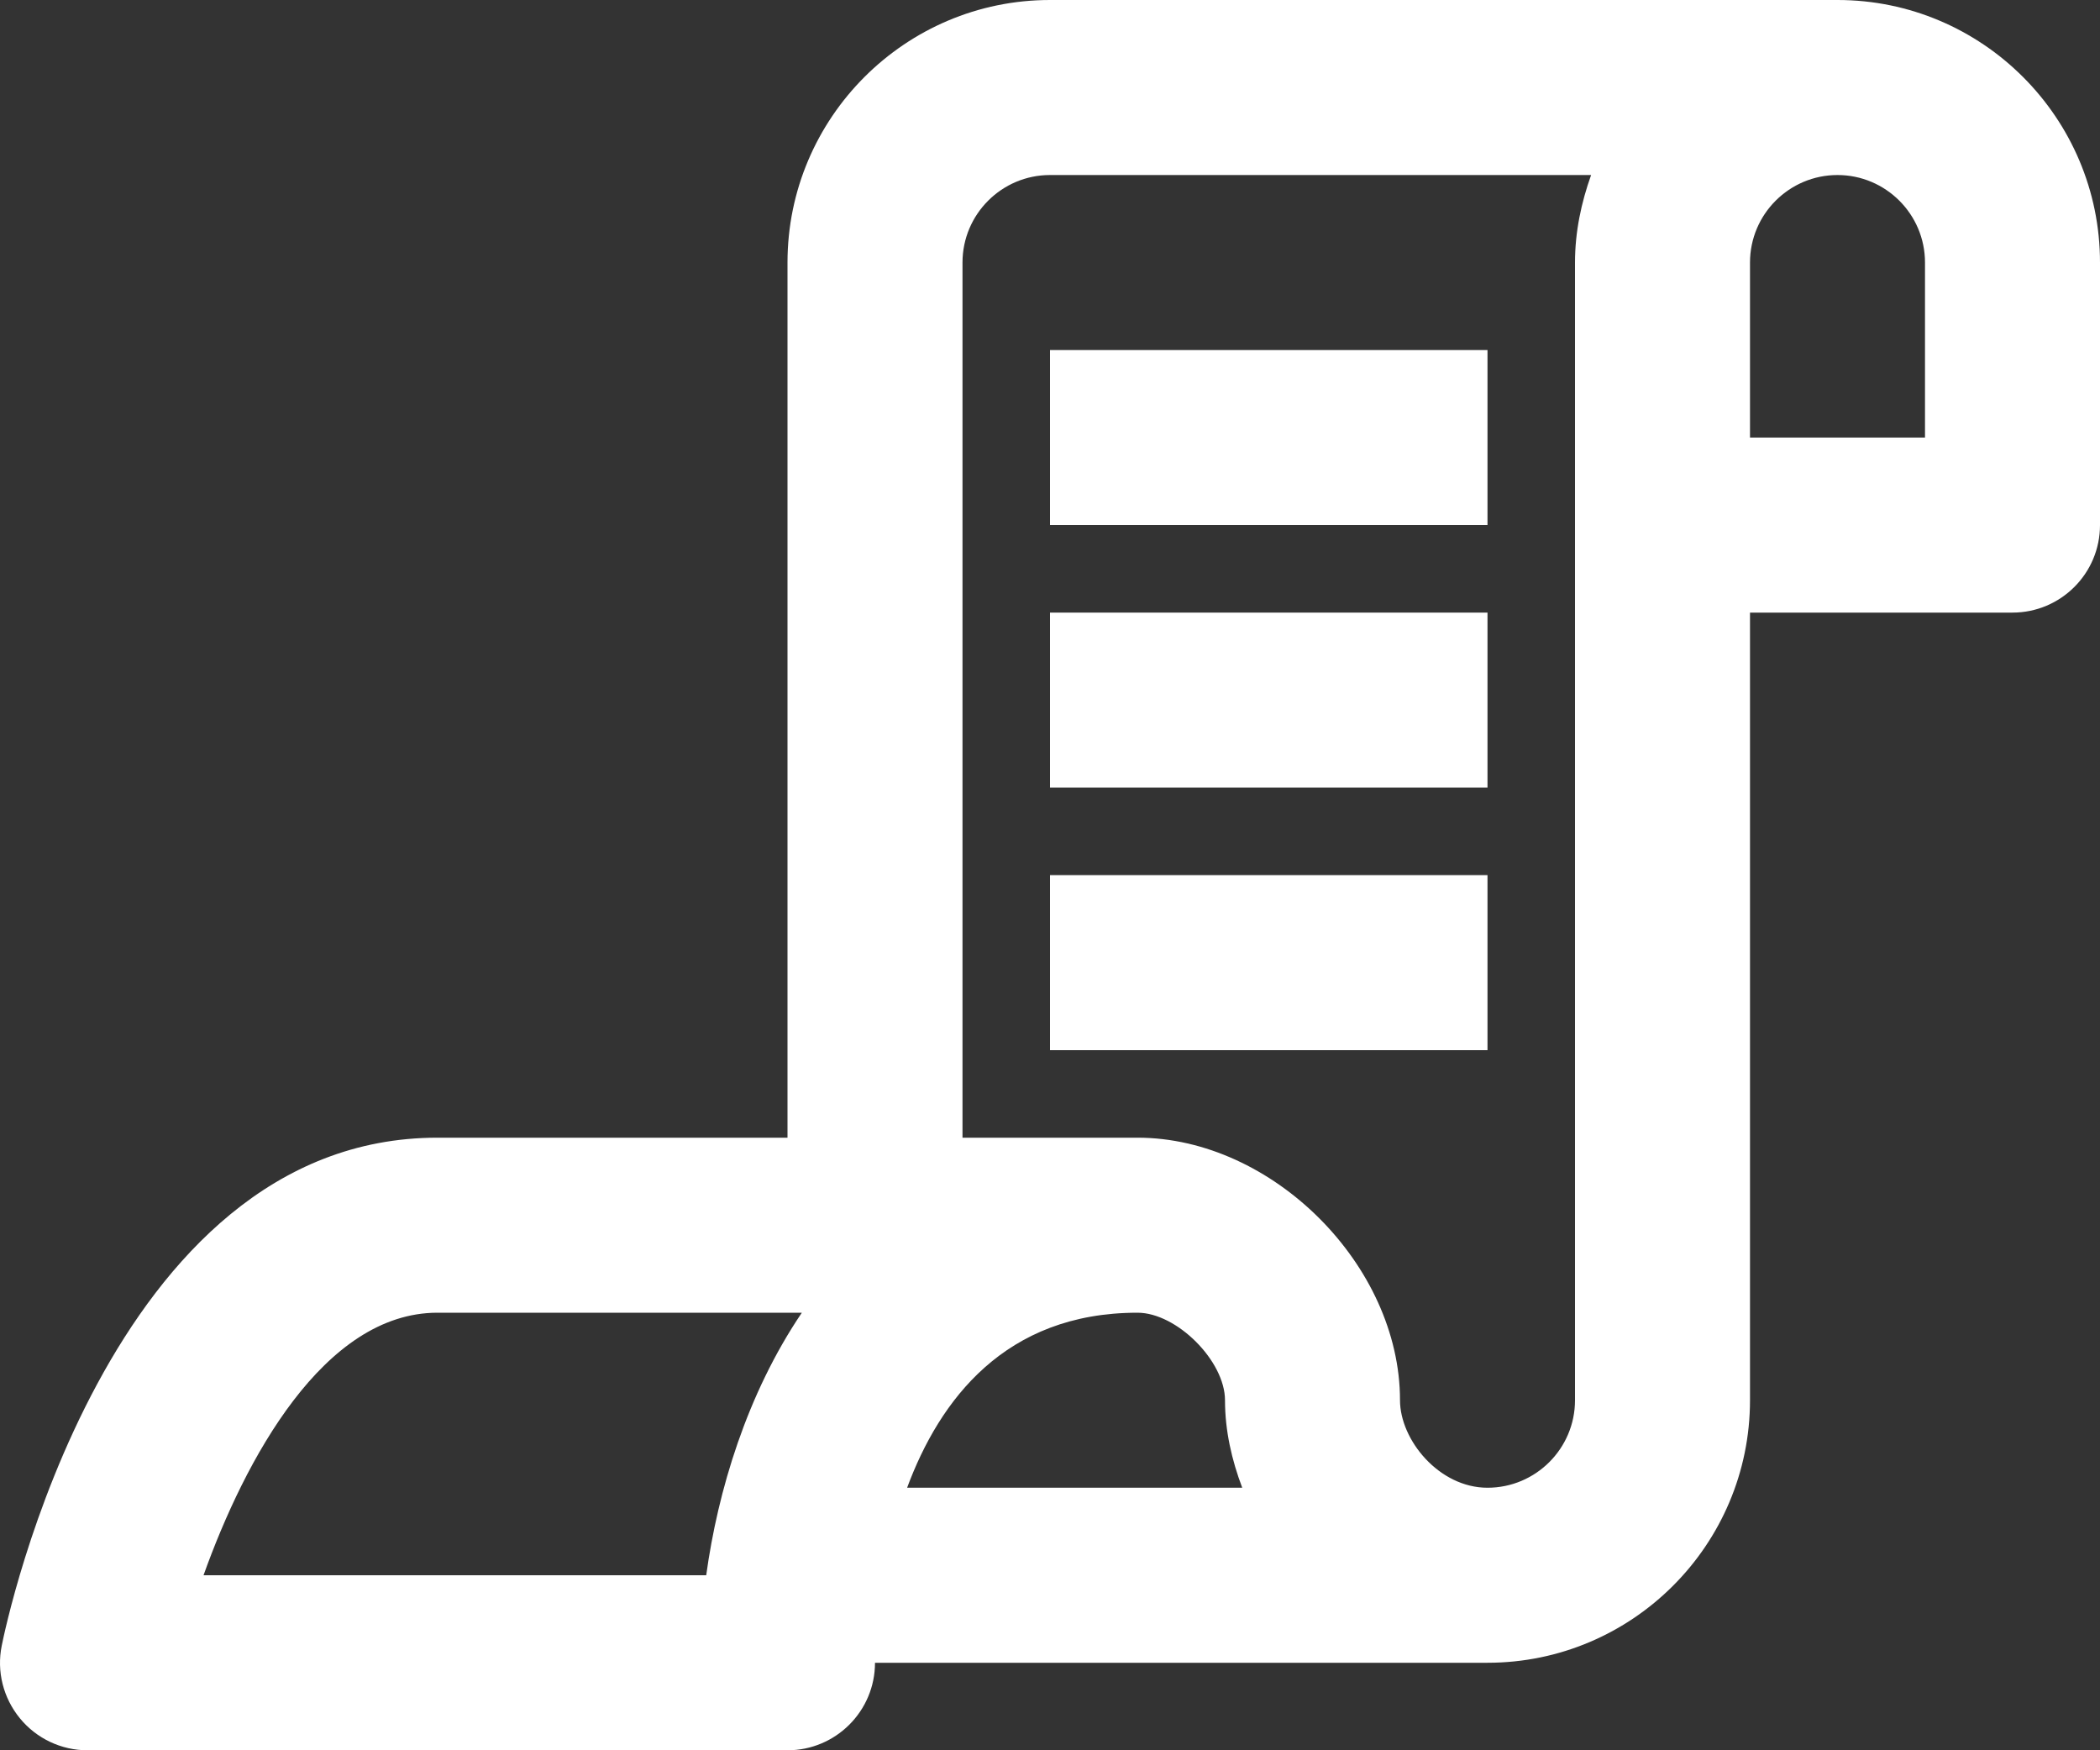 <?xml version="1.0" encoding="UTF-8"?>
<svg width="24px" height="20px" viewBox="0 0 24 20" version="1.1" xmlns="http://www.w3.org/2000/svg" xmlns:xlink="http://www.w3.org/1999/xlink">
    <rect x="0" y="0" width="24" height="20" fill="#333333" stroke="none"/>
    <title>Group 8</title>
    <g id="Website" stroke="none" stroke-width="1" fill="none" fill-rule="evenodd">
        <g id="BTC_Job" transform="translate(-766, -1600)" fill="#FFFFFF">
            <g id="Group-9" transform="translate(741, 1573)">
                <g id="Group-8" transform="translate(25, 27)">
                    <path d="M22,5 L20,5 L20,3 C20,2.448 20.449,2 21,2 C21.551,2 22,2.448 22,3 L22,5 Z M18,16 C18,16.552 17.551,17 17,17 C16.446,17 16,16.453 16,16 C16,14.458 14.542,13 13,13 L11,13 L11,3 C11,2.448 11.449,2 12,2 L18.184,2 C18.072,2.314 18,2.648 18,3 L18,16 Z M13,15 C13.449,15 14,15.552 14,16 C14,16.348 14.077,16.683 14.197,17 L10.367,17 C10.738,15.999 11.486,15 13,15 L13,15 Z M8.071,18 L2.326,18 C2.799,16.678 3.7,15 5,15 L9.164,15 C8.534,15.931 8.203,17.04 8.071,18 L8.071,18 Z M21,0 L12,0 C10.346,0 9,1.346 9,3 L9,13 L5,13 C1.224,13 0.067,18.567 0.02,18.804 C-0.04,19.098 0.037,19.402 0.227,19.634 C0.417,19.866 0.7,20 1,20 L9,20 C9.552,20 10,19.552 10,19 L17,19 C18.654,19 20,17.654 20,16 L20,7 L23,7 C23.552,7 24,6.552 24,6 L24,3 C24,1.346 22.654,0 21,0 L21,0 Z" id="Fill-1"></path>
                    <polygon id="Fill-4" points="12 6 17 6 17 4 12 4"></polygon>
                    <polygon id="Fill-6" points="12 9 17 9 17 7 12 7"></polygon>
                    <polygon id="Fill-7" points="12 12 17 12 17 10 12 10"></polygon>
                </g>
            </g>
        </g>
    </g>
</svg>